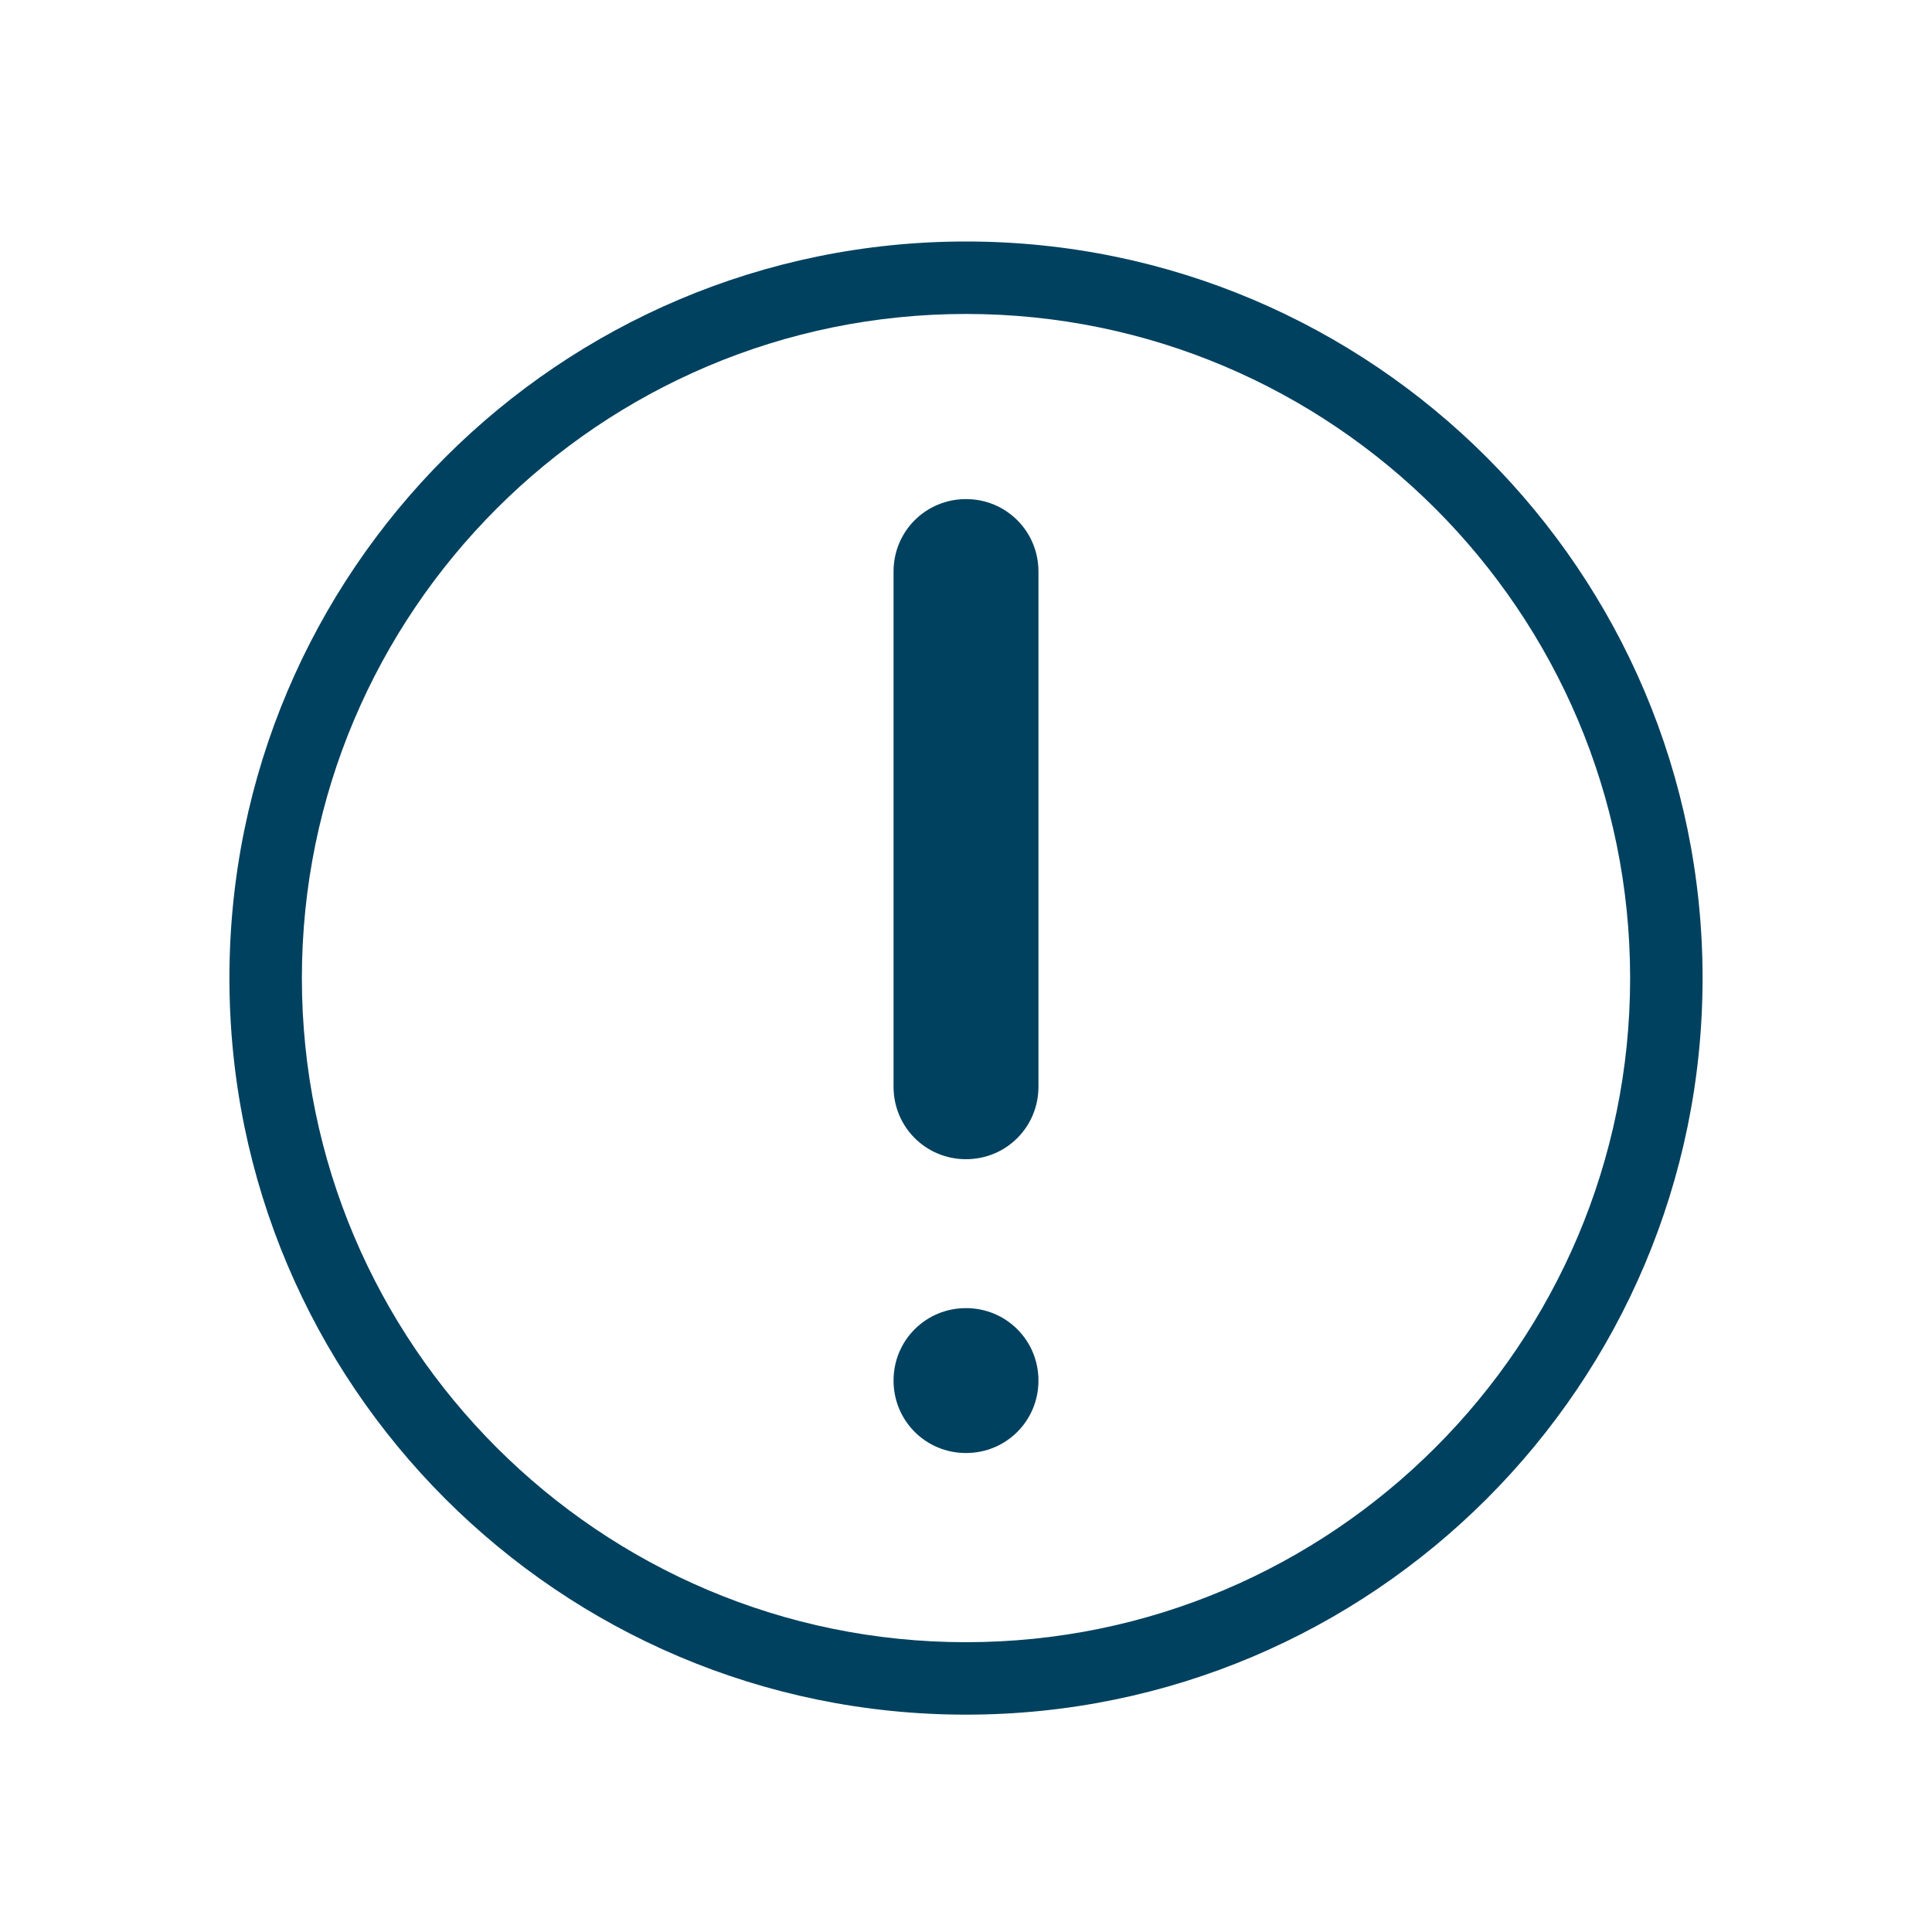 <?xml version="1.0" encoding="UTF-8"?>
<svg id="Warstwa_1" xmlns="http://www.w3.org/2000/svg" version="1.1" viewBox="0 0 48 48">
  <!-- Generator: Adobe Illustrator 29.3.1, SVG Export Plug-In . SVG Version: 2.1.0 Build 151)  -->
  <defs>
    <style>
      .st0 {
        fill-rule: evenodd;
      }

      .st0, .st1 {
        fill: #00415f;
      }
    </style>
  </defs>
  <path class="st0" d="M24,6C13.9,6,5.7,14.2,5.7,24.3s8.2,18.3,18.3,18.3,18.3-8.2,18.3-18.3S34.1,6,24,6ZM24,7.8c-9.1,0-16.5,7.4-16.5,16.5s7.4,16.5,16.5,16.5,16.5-7.4,16.5-16.5S33.1,7.8,24,7.8Z"/>
  <path class="st1" d="M25.8,14.2c0-1-.8-1.8-1.8-1.8s-1.8.8-1.8,1.8v12.8c0,1,.8,1.8,1.8,1.8s1.8-.8,1.8-1.8v-12.8Z"/>
  <path class="st1" d="M24,32.5c1,0,1.8.8,1.8,1.8s-.8,1.8-1.8,1.8-1.8-.8-1.8-1.8.8-1.8,1.8-1.8Z"/>
</svg>